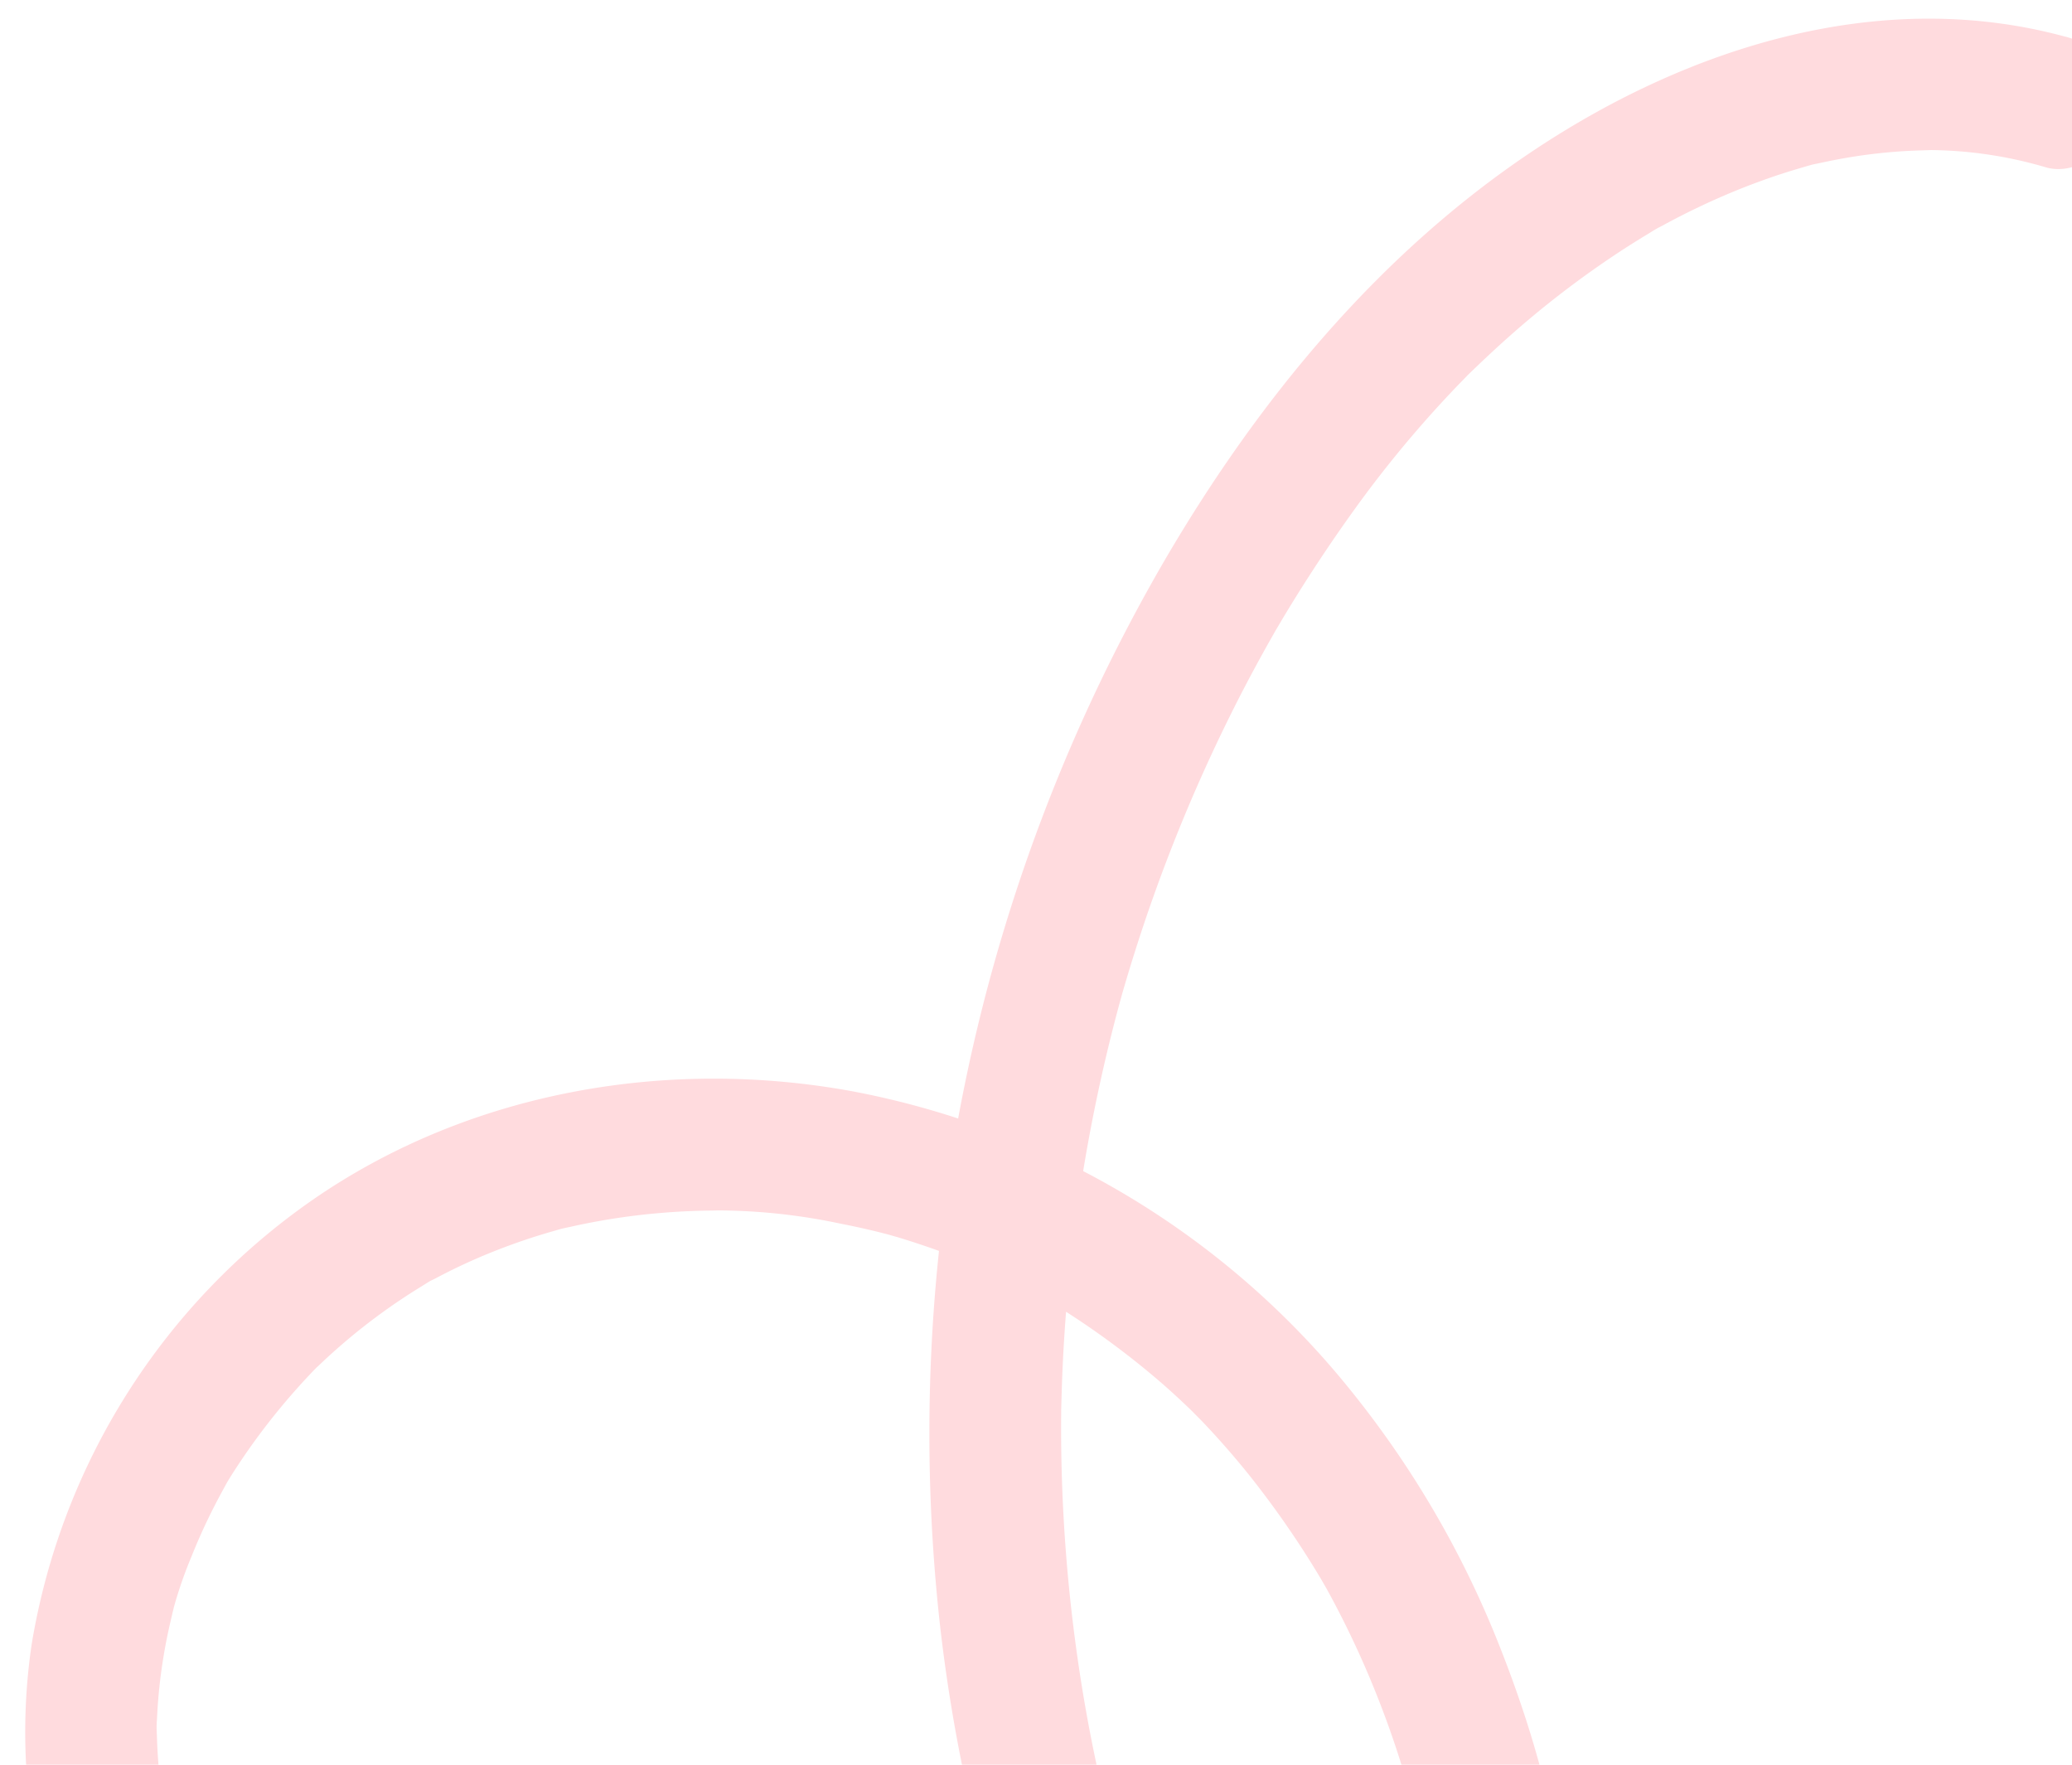 <svg xmlns="http://www.w3.org/2000/svg" xmlns:xlink="http://www.w3.org/1999/xlink" width="175" height="149" viewBox="0 0 175 149">
  <defs>
    <clipPath id="clip-path">
      <rect id="Rectangle_2841" data-name="Rectangle 2841" width="175" height="149" transform="translate(889 377)" fill="#f0ffe2"/>
    </clipPath>
    <clipPath id="clip-path-2">
      <rect id="Rectangle_2844" data-name="Rectangle 2844" width="217.693" height="159.027" fill="#ffdbde"/>
    </clipPath>
  </defs>
  <g id="Mask_Group_25" data-name="Mask Group 25" transform="translate(-889 -377)" clip-path="url(#clip-path)">
    <g id="Group_42882" data-name="Group 42882" transform="translate(860.586 451.851) rotate(-22)">
      <g id="Group_42881" data-name="Group 42881" clip-path="url(#clip-path-2)">
        <path id="Path_30853" data-name="Path 30853" d="M214.963,9.465C202.125-.3,185.251-1.62,169.891,1.51,154.4,4.667,140.279,12.366,127.865,21.957a146.7,146.7,0,0,0-51.23,76.1,138.5,138.5,0,0,0-4.421,23.59c-.868,8.739-.438,18.6,4.58,26.16,4.443,6.689,12.557,12.009,20.869,11.117a19.073,19.073,0,0,0,11.891-5.694,30.028,30.028,0,0,0,6.347-10.891c2.784-7.707,3.771-16.377,3.843-24.531a82.589,82.589,0,0,0-3.64-25.222,70.875,70.875,0,0,0-29.31-38.825c-13.507-8.633-30.172-12.235-45.908-8.684A56.993,56.993,0,0,0,4.858,70.969,50.765,50.765,0,0,0,.217,81.426a5.63,5.63,0,0,0,3.9,6.866,5.7,5.7,0,0,0,6.866-3.9c.249-.783.513-1.561.8-2.329a10.3,10.3,0,0,1,.451-1.143c-.682,1.3-.03.093.088-.166a44.226,44.226,0,0,1,2.487-4.676q.637-1.043,1.33-2.051.346-.5.7-1c.152-.209.961-1.35.108-.173a36.158,36.158,0,0,1,3.206-3.7q1.7-1.775,3.568-3.377.467-.4.943-.791c.2-.161,1.285-1.054.158-.147.745-.6,1.542-1.148,2.332-1.687A56.451,56.451,0,0,1,35.8,58.371c1.286-.581-1.131.426.188-.075.386-.146.767-.3,1.154-.446q1.159-.433,2.337-.811a51.108,51.108,0,0,1,5.177-1.367q1.008-.21,2.024-.379c.4-.066.817-.161,1.221-.187-1.549.1-.151.029.15,0a49.032,49.032,0,0,1,5.446-.27,52.338,52.338,0,0,1,5.226.291c.259.027,1.741.18.245.012.431.048.863.125,1.291.2q1.288.211,2.566.483,2.555.544,5.053,1.323,1.249.389,2.479.834.616.222,1.226.459c.247.1,2.054.783.688.262a50.617,50.617,0,0,1,9.255,4.952q1.105.717,2.179,1.479.538.381,1.067.774c.175.13,1.338,1.044.268.193,1.492,1.186,2.943,2.418,4.331,3.725q1.76,1.656,3.392,3.444.888.973,1.735,1.984.423.5.836,1.018.275.343.545.689-.638-.826-.074-.083a70.784,70.784,0,0,1,5.779,9.361q.638,1.258,1.221,2.543c.195.428.384.858.57,1.289-.525-1.211.089.234.157.4q1.131,2.84,2.014,5.77a79.314,79.314,0,0,1,2.435,11.037c-.211-1.387.021.18.046.39q.084.7.155,1.41.143,1.412.234,2.828.2,3.072.162,6.152-.031,2.606-.228,5.206-.107,1.417-.264,2.83c-.052.471-.11.941-.169,1.411.177-1.424-.1.609-.135.86a60.514,60.514,0,0,1-2.576,10.822q-.14.395-.289.787c-.111.292-.419,1.566-.072.214a10.414,10.414,0,0,1-1.1,2.225c-.4.715-.85,1.385-1.3,2.066-.744,1.124.807-.838-.114.135-.365.386-.706.788-1.09,1.156a3.843,3.843,0,0,1-.888.787l.5-.39q-.322.234-.656.448-.506.324-1.04.6l-.362.181q-.851.389.225-.094a6.029,6.029,0,0,1-2.266.591c-.03-.025,1.473-.083.332-.068-.517.007-1.027.04-1.544.016l-.386-.024q-.937-.093.327.065c-.181.091-.953-.18-1.15-.227a6.517,6.517,0,0,1-2.258-.713l.6.252q-.366-.164-.724-.344-.54-.271-1.062-.577t-1.029-.647q-.337-.227-.665-.468.881.7.167.119c-.61-.546-1.219-1.08-1.781-1.679-.279-.3-.539-.611-.809-.916-.873-.989.443.7.008,0-.39-.631-.818-1.227-1.174-1.88-.234-.429-.438-.87-.657-1.307q-.395-.883-.011,0-.178-.45-.338-.905a30.391,30.391,0,0,1-1.364-5.637c.2,1.346-.014-.266-.031-.455q-.068-.732-.11-1.467c-.066-1.149-.086-2.3-.07-3.45.024-1.814.139-3.627.308-5.433.09-.961.2-1.921.314-2.879.031-.256.213-1.74.025-.254.073-.579.161-1.157.248-1.734q.778-5.193,1.966-10.314a137.687,137.687,0,0,1,6.452-20.421c.164-.406.332-.81.5-1.215.559-1.374-.475,1.08.117-.28.35-.8.7-1.605,1.058-2.4q1.17-2.593,2.444-5.139,2.351-4.7,5.046-9.215,2.748-4.607,5.837-9,1.449-2.059,2.969-4.066c.132-.174,1.039-1.343.193-.26q.4-.518.811-1.033.951-1.2,1.929-2.381a139.405,139.405,0,0,1,14.883-15.406q1.8-1.6,3.656-3.128,1.012-.835,2.041-1.651.514-.408,1.032-.811c-1.119.873.4-.3.609-.456q4.374-3.287,9.01-6.206a96.909,96.909,0,0,1,9.209-5.112q1.2-.582,2.414-1.131c.406-.183.815-.359,1.221-.541,1.372-.613-1.086.43.308-.132,1.654-.667,3.315-1.31,5-1.891a81.163,81.163,0,0,1,10.67-2.9q1.288-.255,2.584-.463c.426-.068.863-.161,1.293-.195-1.493.117-.029.009.238-.022,1.71-.2,3.428-.329,5.149-.386q2.547-.085,5.1.053,1.261.07,2.517.2c.414.043.839.072,1.249.146-1.6-.285.276.059.581.112,1.5.26,2.992.59,4.461,1q1.2.331,2.378.731.589.2,1.173.417c.268.1,2.03.746.6.209a35.4,35.4,0,0,1,8.727,5.116c2.333,1.775,6.345.442,7.637-2,1.556-2.946.488-5.741-2-7.636" transform="translate(0 -0.001)" fill="#ffdbde"/>
      </g>
    </g>
  </g>
</svg>
